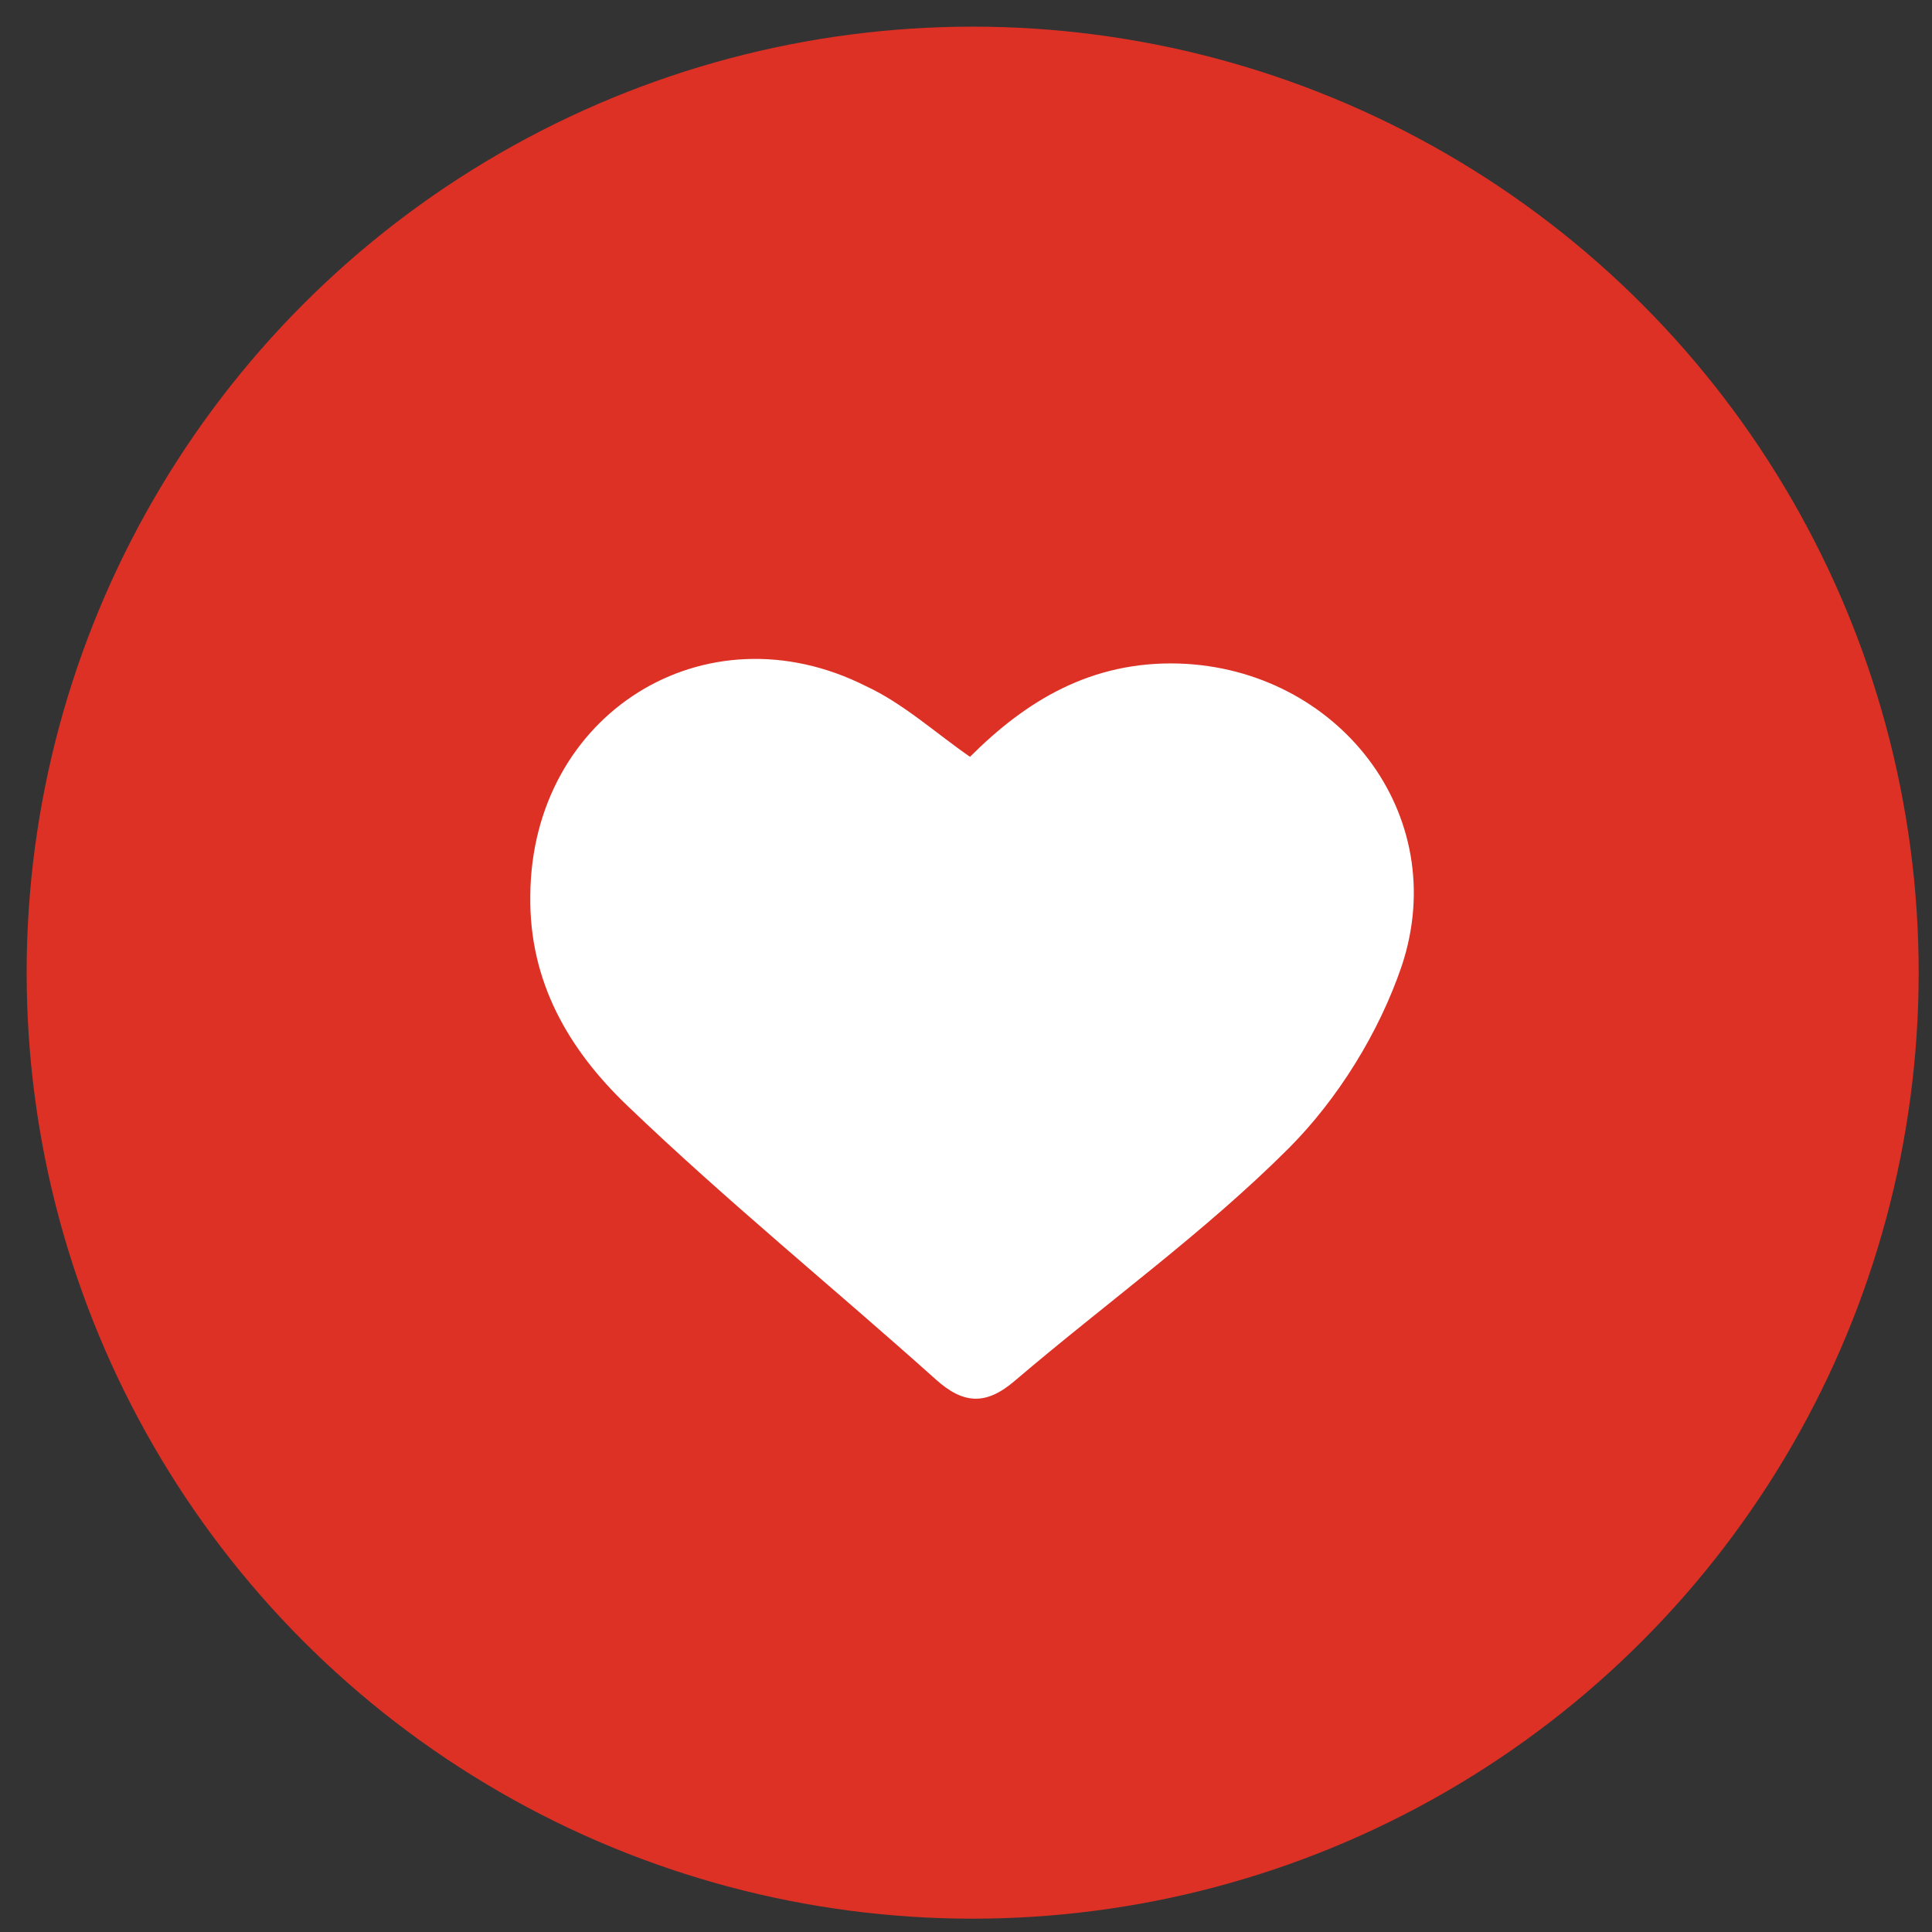<?xml version="1.0" encoding="utf-8"?>
<!-- Generator: Adobe Illustrator 21.1.0, SVG Export Plug-In . SVG Version: 6.00 Build 0)  -->
<svg version="1.1" id="Layer_1" xmlns="http://www.w3.org/2000/svg" xmlns:xlink="http://www.w3.org/1999/xlink" x="0px" y="0px"
	 viewBox="0 0 145 145" style="enable-background:new 0 0 145 145;" xml:space="preserve">
<rect x="0" y="0" width="145" height="145" fill="#333333" stroke="none"/>
<style type="text/css">
	.st0{fill:#DD3125;}
	.st1{fill:#FFFFFF;}
</style>
<circle class="st0" cx="73" cy="73" r="71"/>
<path class="st1" d="M72.8,56.8c4.2-4.2,9.1-7.2,15.7-7c11.9,0.4,20.5,11.3,16.7,22.7c-1.7,5-4.8,10-8.5,13.7
	c-6.3,6.3-13.7,11.6-20.5,17.4c-2.2,1.9-3.9,1.8-6-0.1C62.5,96.6,54.5,90.1,47.1,83c-4.4-4.2-7.4-9.3-7.3-15.8
	C39.9,53.6,52.9,45.4,65,51.5C67.8,52.8,70.2,55,72.8,56.8z"/>
</svg>
